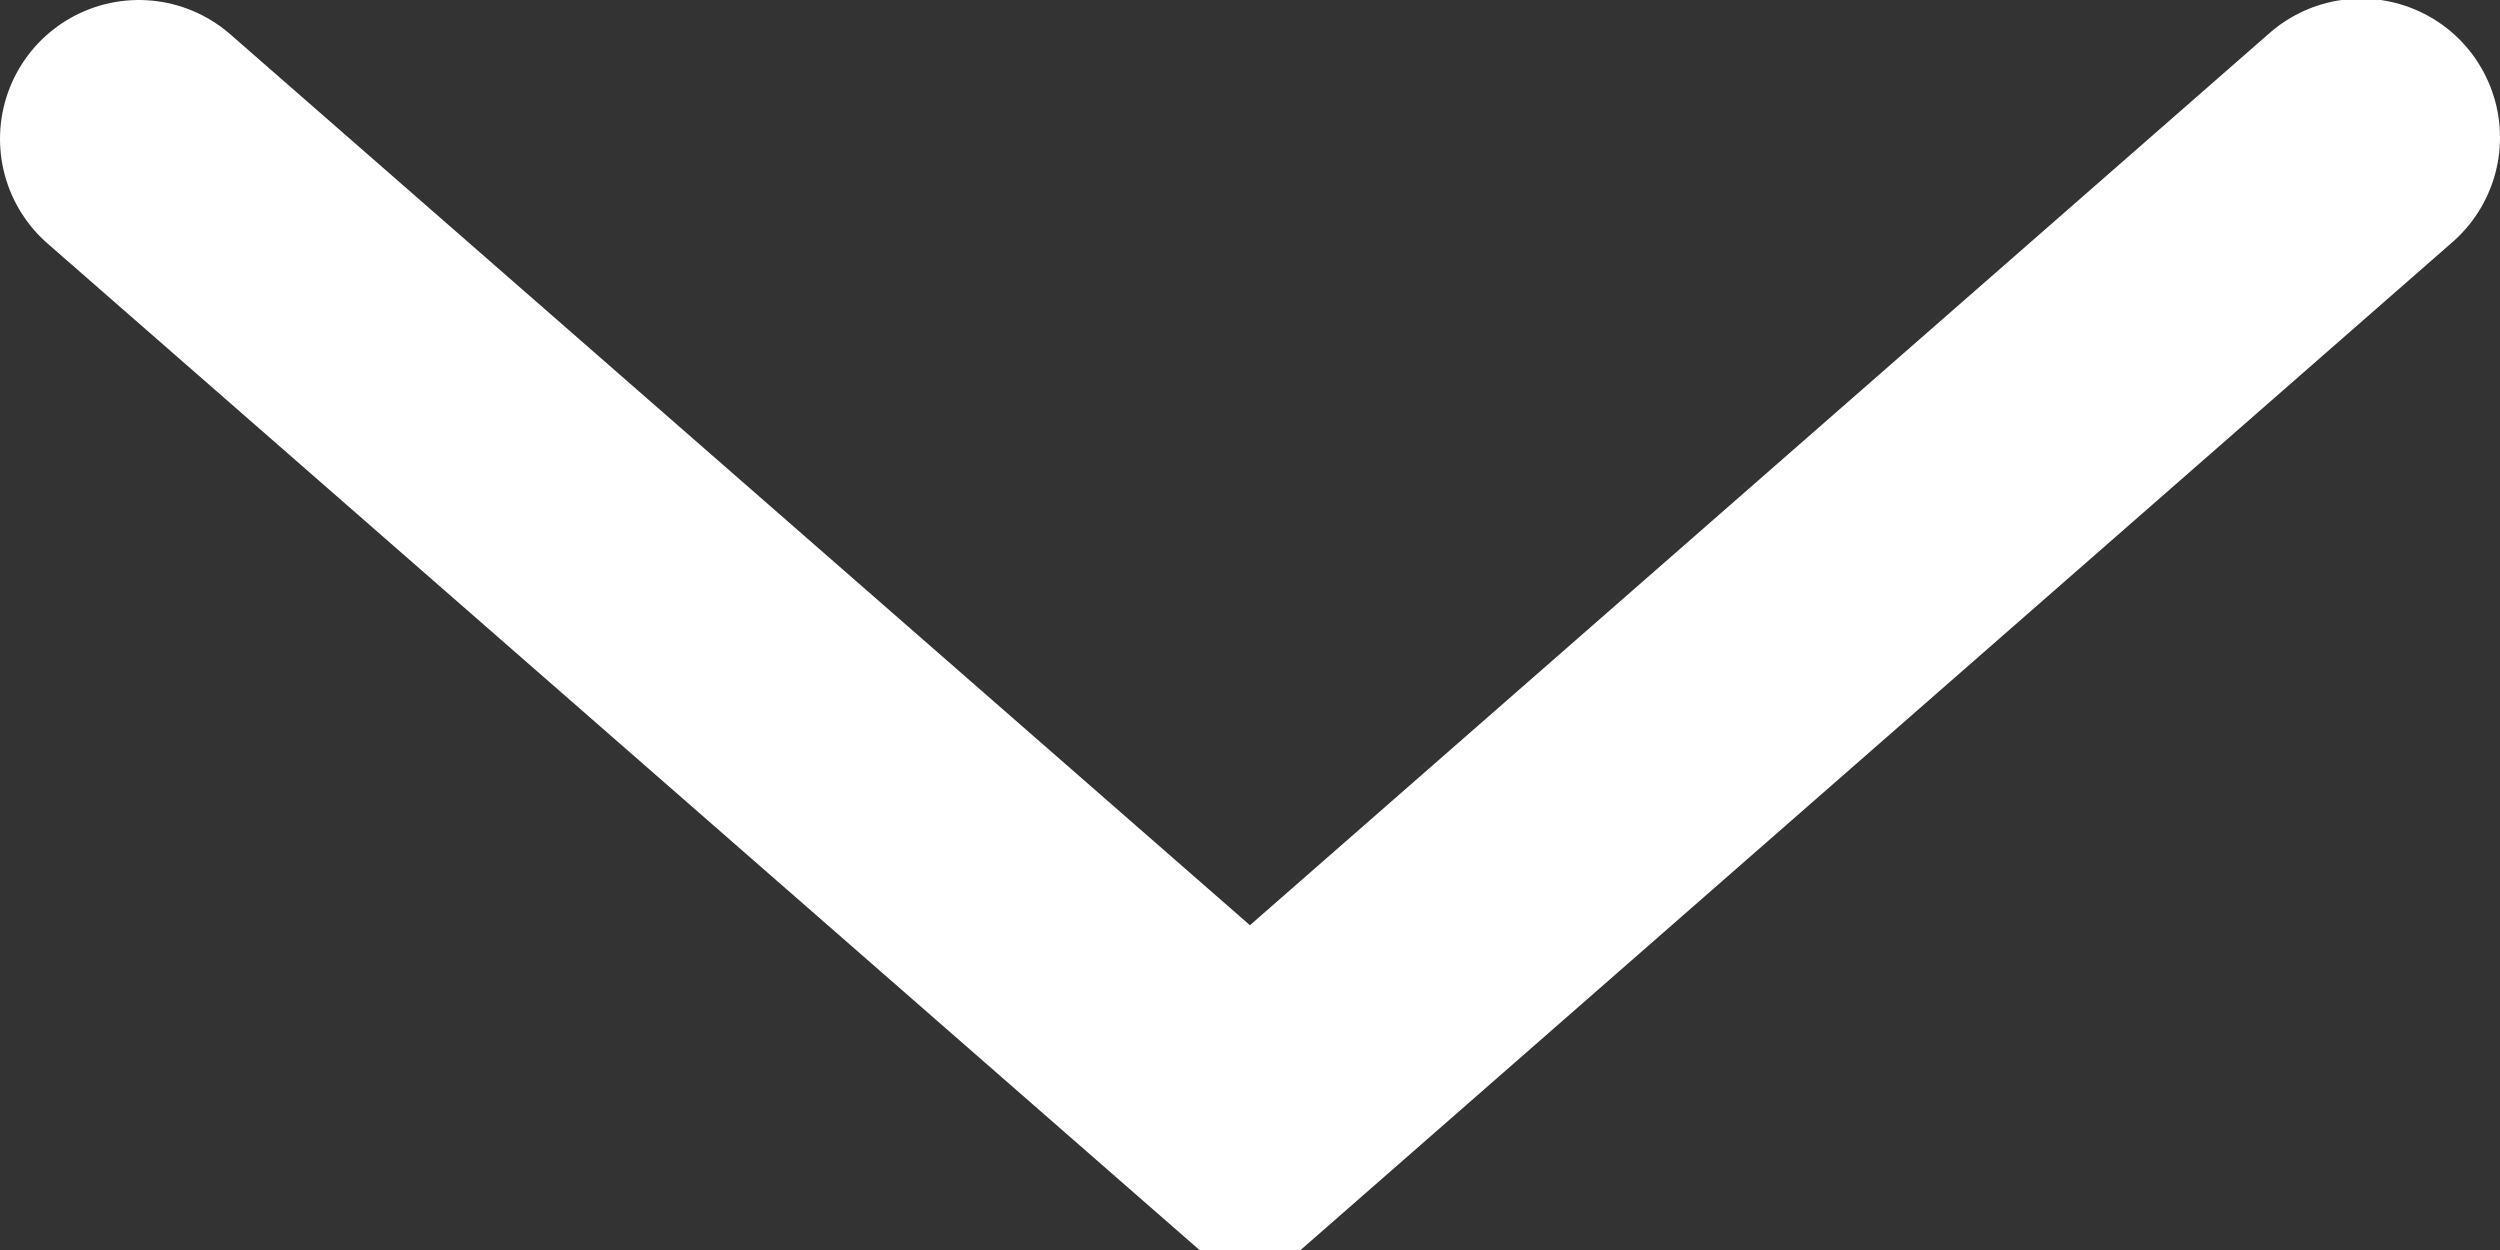 <svg xmlns="http://www.w3.org/2000/svg" width="18" height="9"><rect width="100%" height="100%" fill="#333333" stroke="none"/><path d="M1 1l8 6.99 8-7" fill="none" stroke="#fff" stroke-linecap="round" stroke-width="2"/></svg>